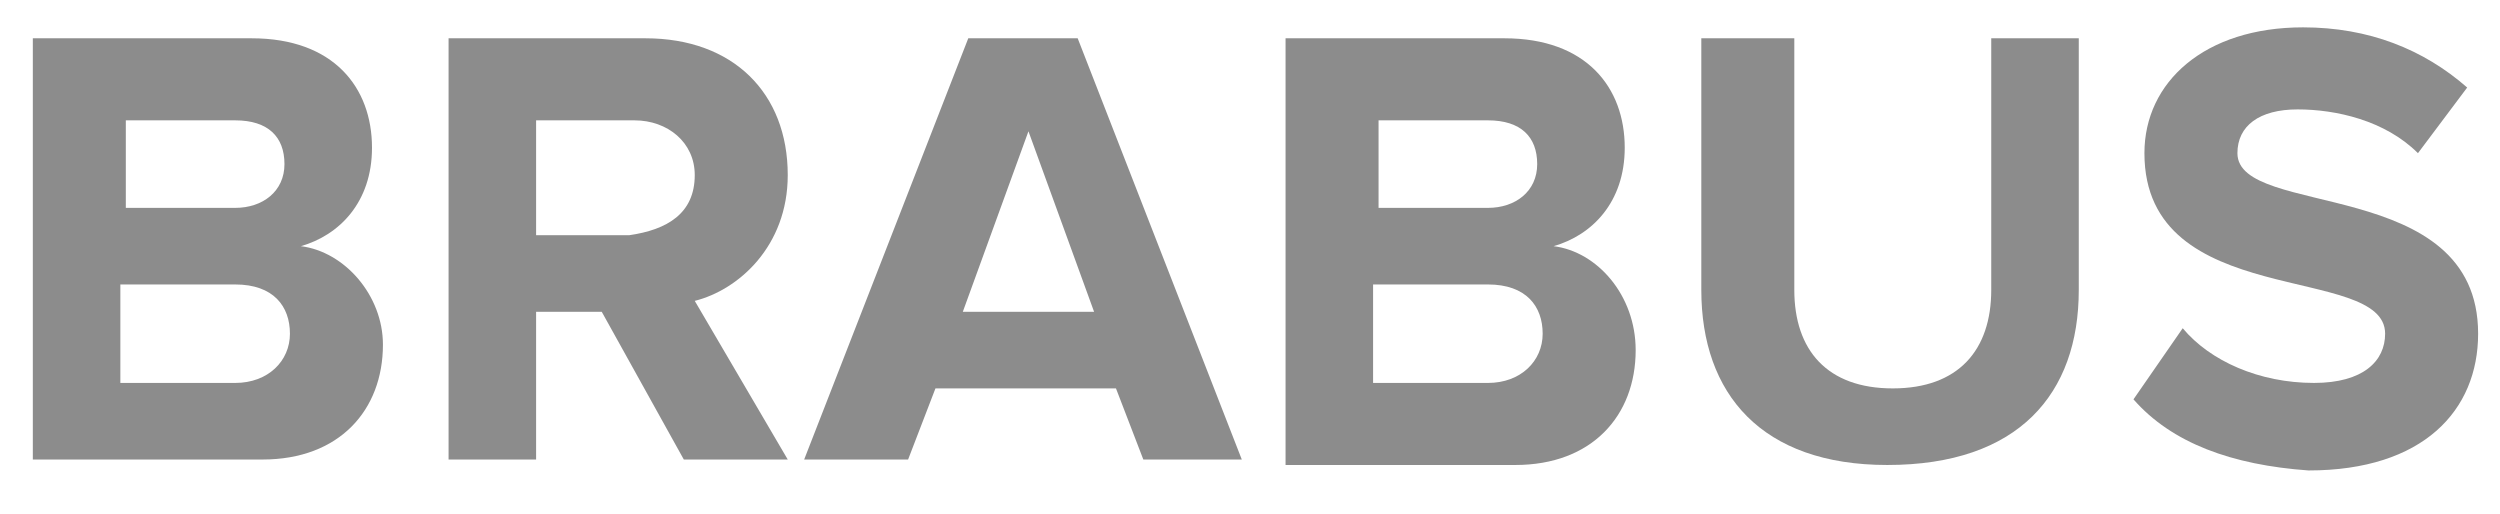<?xml version="1.0" encoding="utf-8"?>
<!-- Generator: Adobe Illustrator 23.0.1, SVG Export Plug-In . SVG Version: 6.00 Build 0)  -->
<svg version="1.1" id="Layer_1" xmlns="http://www.w3.org/2000/svg" xmlns:xlink="http://www.w3.org/1999/xlink" x="0px" y="0px"
	 viewBox="0 0 45.7 9.4" style="enable-background:new 0 0 45.7 9.4;" xml:space="preserve">
<style type="text/css">
	.st0{fill:#8C8C8C;}
</style>
<title>BRABUS</title>
<g>
	<path class="st0" d="M0.6,8.4V0.7h4c1.5,0,2.2,0.9,2.2,2c0,1-0.6,1.6-1.3,1.8C6.3,4.6,7,5.4,7,6.3c0,1.2-0.8,2.1-2.2,2.1H0.6z
		 M5.2,3c0-0.5-0.3-0.8-0.9-0.8h-2v1.6h2C4.8,3.8,5.2,3.5,5.2,3z M5.3,6.1c0-0.5-0.3-0.9-1-0.9H2.2V7h2.1C4.9,7,5.3,6.6,5.3,6.1z"/>
	<path class="st0" d="M12.5,8.4L11,5.7H9.8v2.7H8.2V0.7h3.6c1.6,0,2.6,1,2.6,2.5c0,1.3-0.9,2.1-1.7,2.3l1.7,2.9H12.5z M12.7,3.2
		c0-0.6-0.5-1-1.1-1H9.8v2.1h1.7C12.2,4.2,12.7,3.9,12.7,3.2z"/>
	<path class="st0" d="M20.9,8.4l-0.5-1.3h-3.3l-0.5,1.3h-1.9l3-7.7h2l3,7.7H20.9z M18.8,2.4l-1.2,3.3H20L18.8,2.4z"/>
	<path class="st0" d="M23.5,8.4V0.7h4c1.5,0,2.2,0.9,2.2,2c0,1-0.6,1.6-1.3,1.8c0.8,0.1,1.5,0.9,1.5,1.9c0,1.2-0.8,2.1-2.2,2.1H23.5
		z M28.1,3c0-0.5-0.3-0.8-0.9-0.8h-2v1.6h2C27.7,3.8,28.1,3.5,28.1,3z M28.2,6.1c0-0.5-0.3-0.9-1-0.9h-2.1V7h2.1
		C27.8,7,28.2,6.6,28.2,6.1z"/>
	<path class="st0" d="M31.1,5.3V0.7h1.7v4.6c0,1.1,0.6,1.8,1.8,1.8c1.2,0,1.8-0.7,1.8-1.8V0.7H38v4.6c0,1.9-1.1,3.2-3.5,3.2
		C32.2,8.5,31.1,7.2,31.1,5.3z"/>
	<path class="st0" d="M39,7.3L39.9,6c0.5,0.6,1.4,1,2.4,1c0.9,0,1.3-0.4,1.3-0.9c0-1.3-4.4-0.4-4.4-3.3c0-1.3,1.1-2.3,2.9-2.3
		c1.2,0,2.2,0.4,3,1.1l-0.9,1.2c-0.6-0.6-1.5-0.8-2.2-0.8c-0.7,0-1.1,0.3-1.1,0.8c0,1.2,4.4,0.4,4.4,3.3c0,1.4-1,2.5-3.1,2.5
		C40.8,8.5,39.7,8.1,39,7.3z"/>
</g>
</svg>
